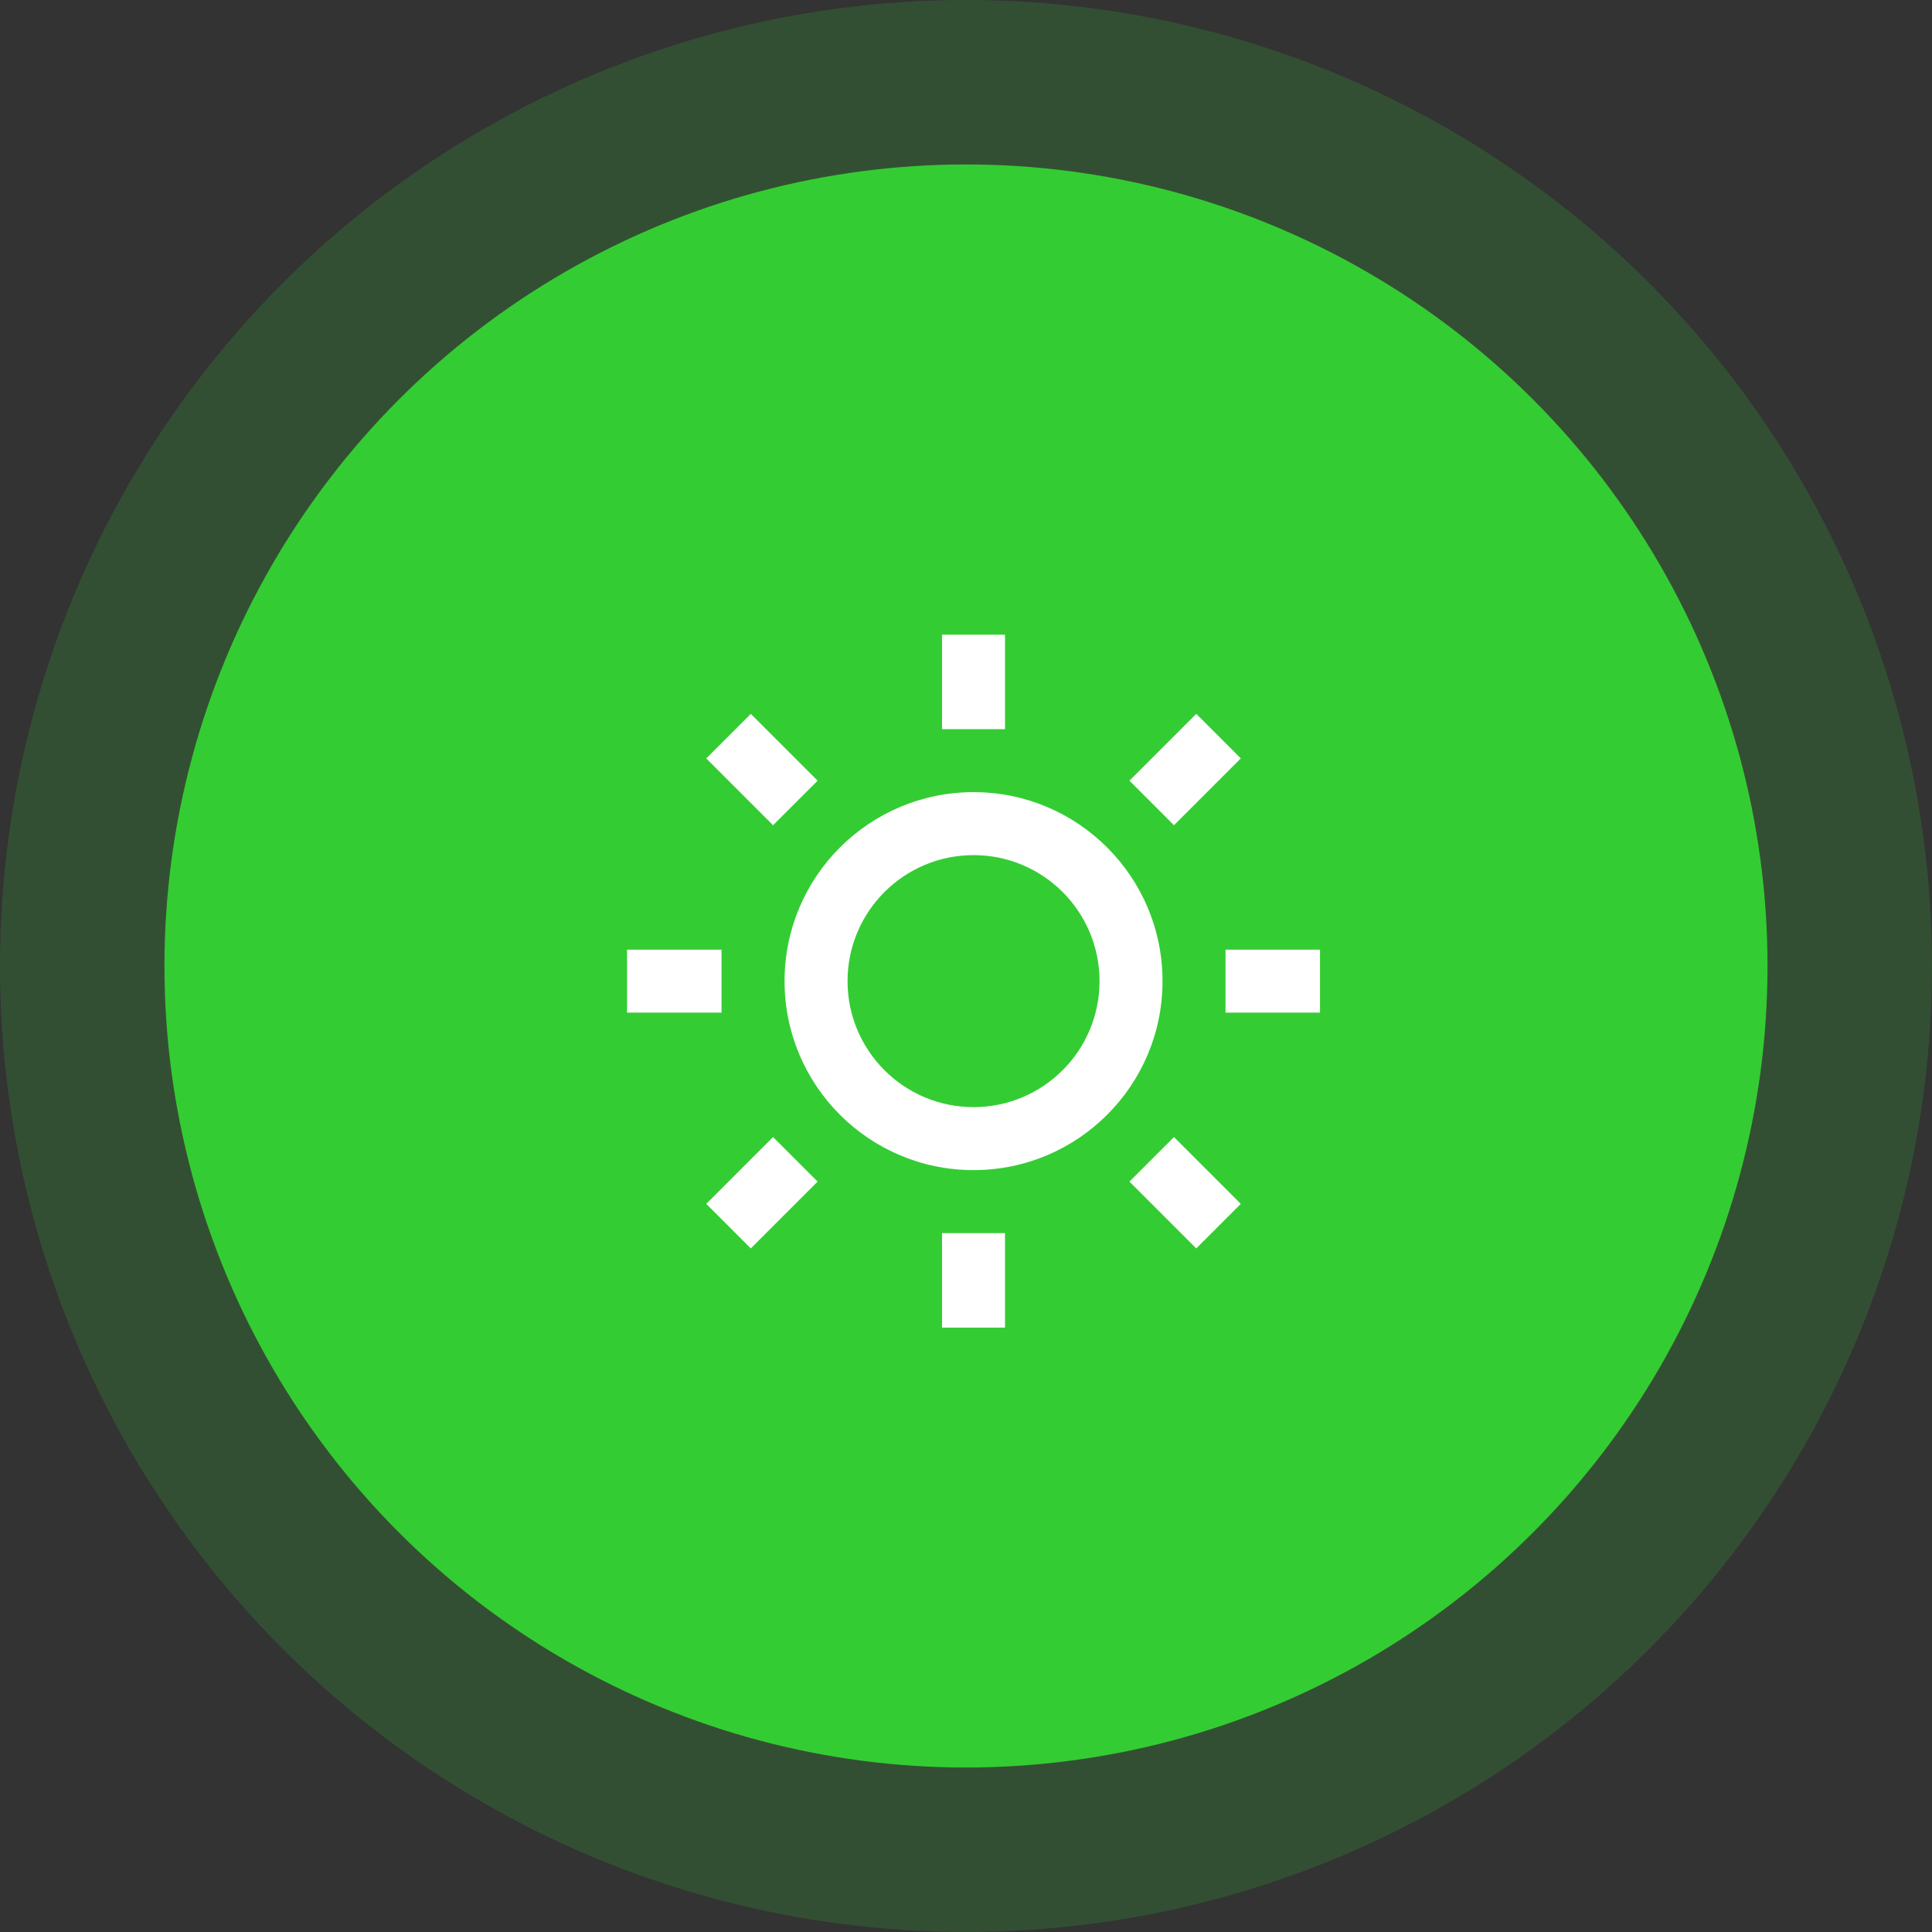 <?xml version="1.0" encoding="UTF-8"?>
<svg id="a" xmlns="http://www.w3.org/2000/svg" width="27.06cm" height="27.06cm" viewBox="0 0 767.13 767.13">
  <rect x="0" y="0" width="767.13" height="767.13" fill="#333333" stroke="none"/>
  <defs>
    <style>
      .cls-1 {
        fill: #fff;
      }

      .cls-2 {
        fill: #34cc33;
      }

      .cls-3 {
        opacity: .18;
      }
    </style>
  </defs>
  <g class="cls-3">
    <circle class="cls-2" cx="383.56" cy="383.56" r="383.56"/>
  </g>
  <circle class="cls-2" cx="383.56" cy="383.56" r="318.26"/>
  <path class="cls-1" d="M386.56,464.61c-41.44,0-75.04-33.6-75.04-75.04s33.6-75.04,75.04-75.04,75.04,33.6,75.04,75.04-33.6,75.04-75.04,75.04Zm0-25.01c27.63,0,50.03-22.4,50.03-50.03s-22.4-50.03-50.03-50.03-50.03,22.4-50.03,50.03,22.4,50.03,50.03,50.03Zm-12.51-187.6h25.01v37.52h-25.01v-37.52Zm0,237.63h25.01v37.52h-25.01v-37.52Zm-93.62-188.49l17.69-17.69,26.53,26.53-17.69,17.69-26.53-26.53Zm168.03,168.03l17.69-17.69,26.53,26.53-17.69,17.69-26.53-26.53Zm26.53-185.72l17.69,17.69-26.53,26.53-17.69-17.69,26.53-26.53Zm-168.03,168.03l17.69,17.69-26.53,26.53-17.69-17.69,26.53-26.53Zm217.17-74.41v25.01h-37.52v-25.01h37.52Zm-237.63,0v25.01h-37.52v-25.01h37.52Z"/>
</svg>